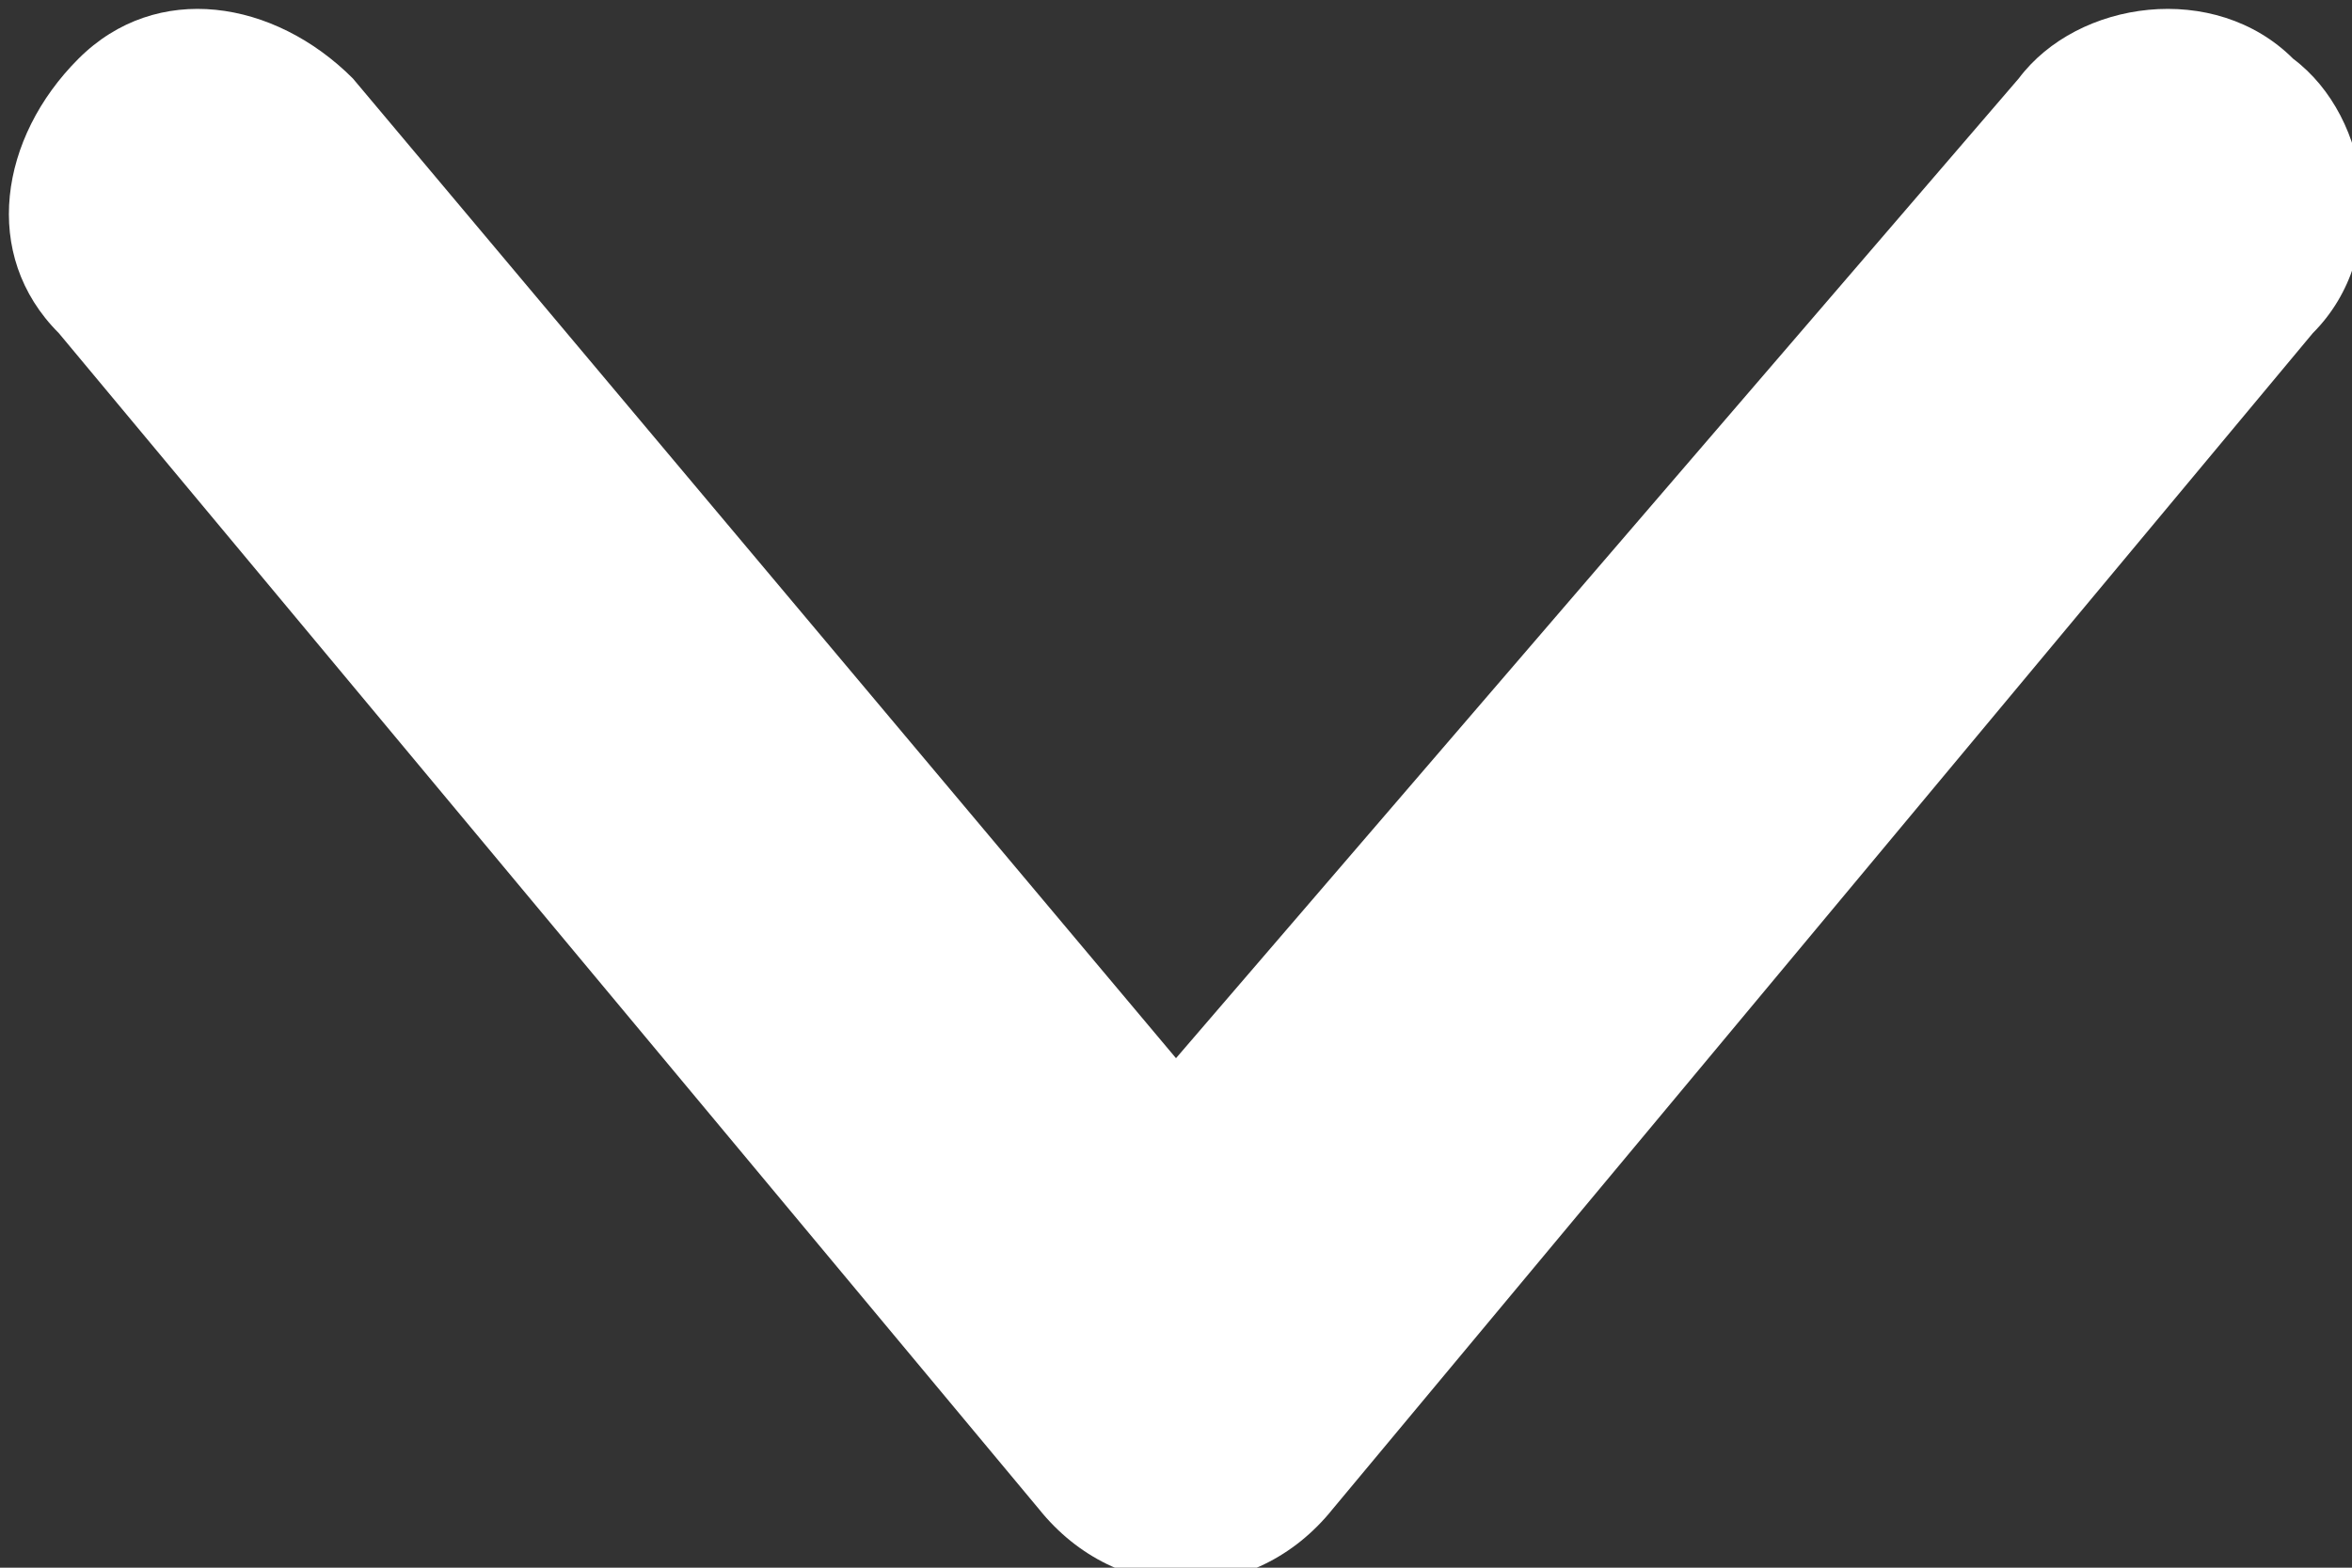 <?xml version="1.0" encoding="utf-8"?>
<!-- Generator: Adobe Illustrator 26.0.1, SVG Export Plug-In . SVG Version: 6.00 Build 0)  -->
<svg version="1.1" id="Calque_1" xmlns="http://www.w3.org/2000/svg" xmlns:xlink="http://www.w3.org/1999/xlink" x="0px" y="0px"
	 viewBox="0 0 12 8" style="enable-background:new 0 0 12 8;" xml:space="preserve">
<rect x="0" y="0" width="12" height="8" fill="#333333" stroke="none"/>
<style type="text/css">
	.st0{fill:#FFFFFF;}
</style>
<path id="Path-2" class="st0" d="M6,5.4L1.8,0.4c-0.4-0.4-1-0.5-1.4-0.1c-0.4,0.4-0.5,1-0.1,1.4l5,6c0.4,0.5,1.1,0.5,1.5,0l5-6
	c0.4-0.4,0.3-1.1-0.1-1.4c-0.4-0.4-1.1-0.3-1.4,0.1L6,5.4z"/>
</svg>

